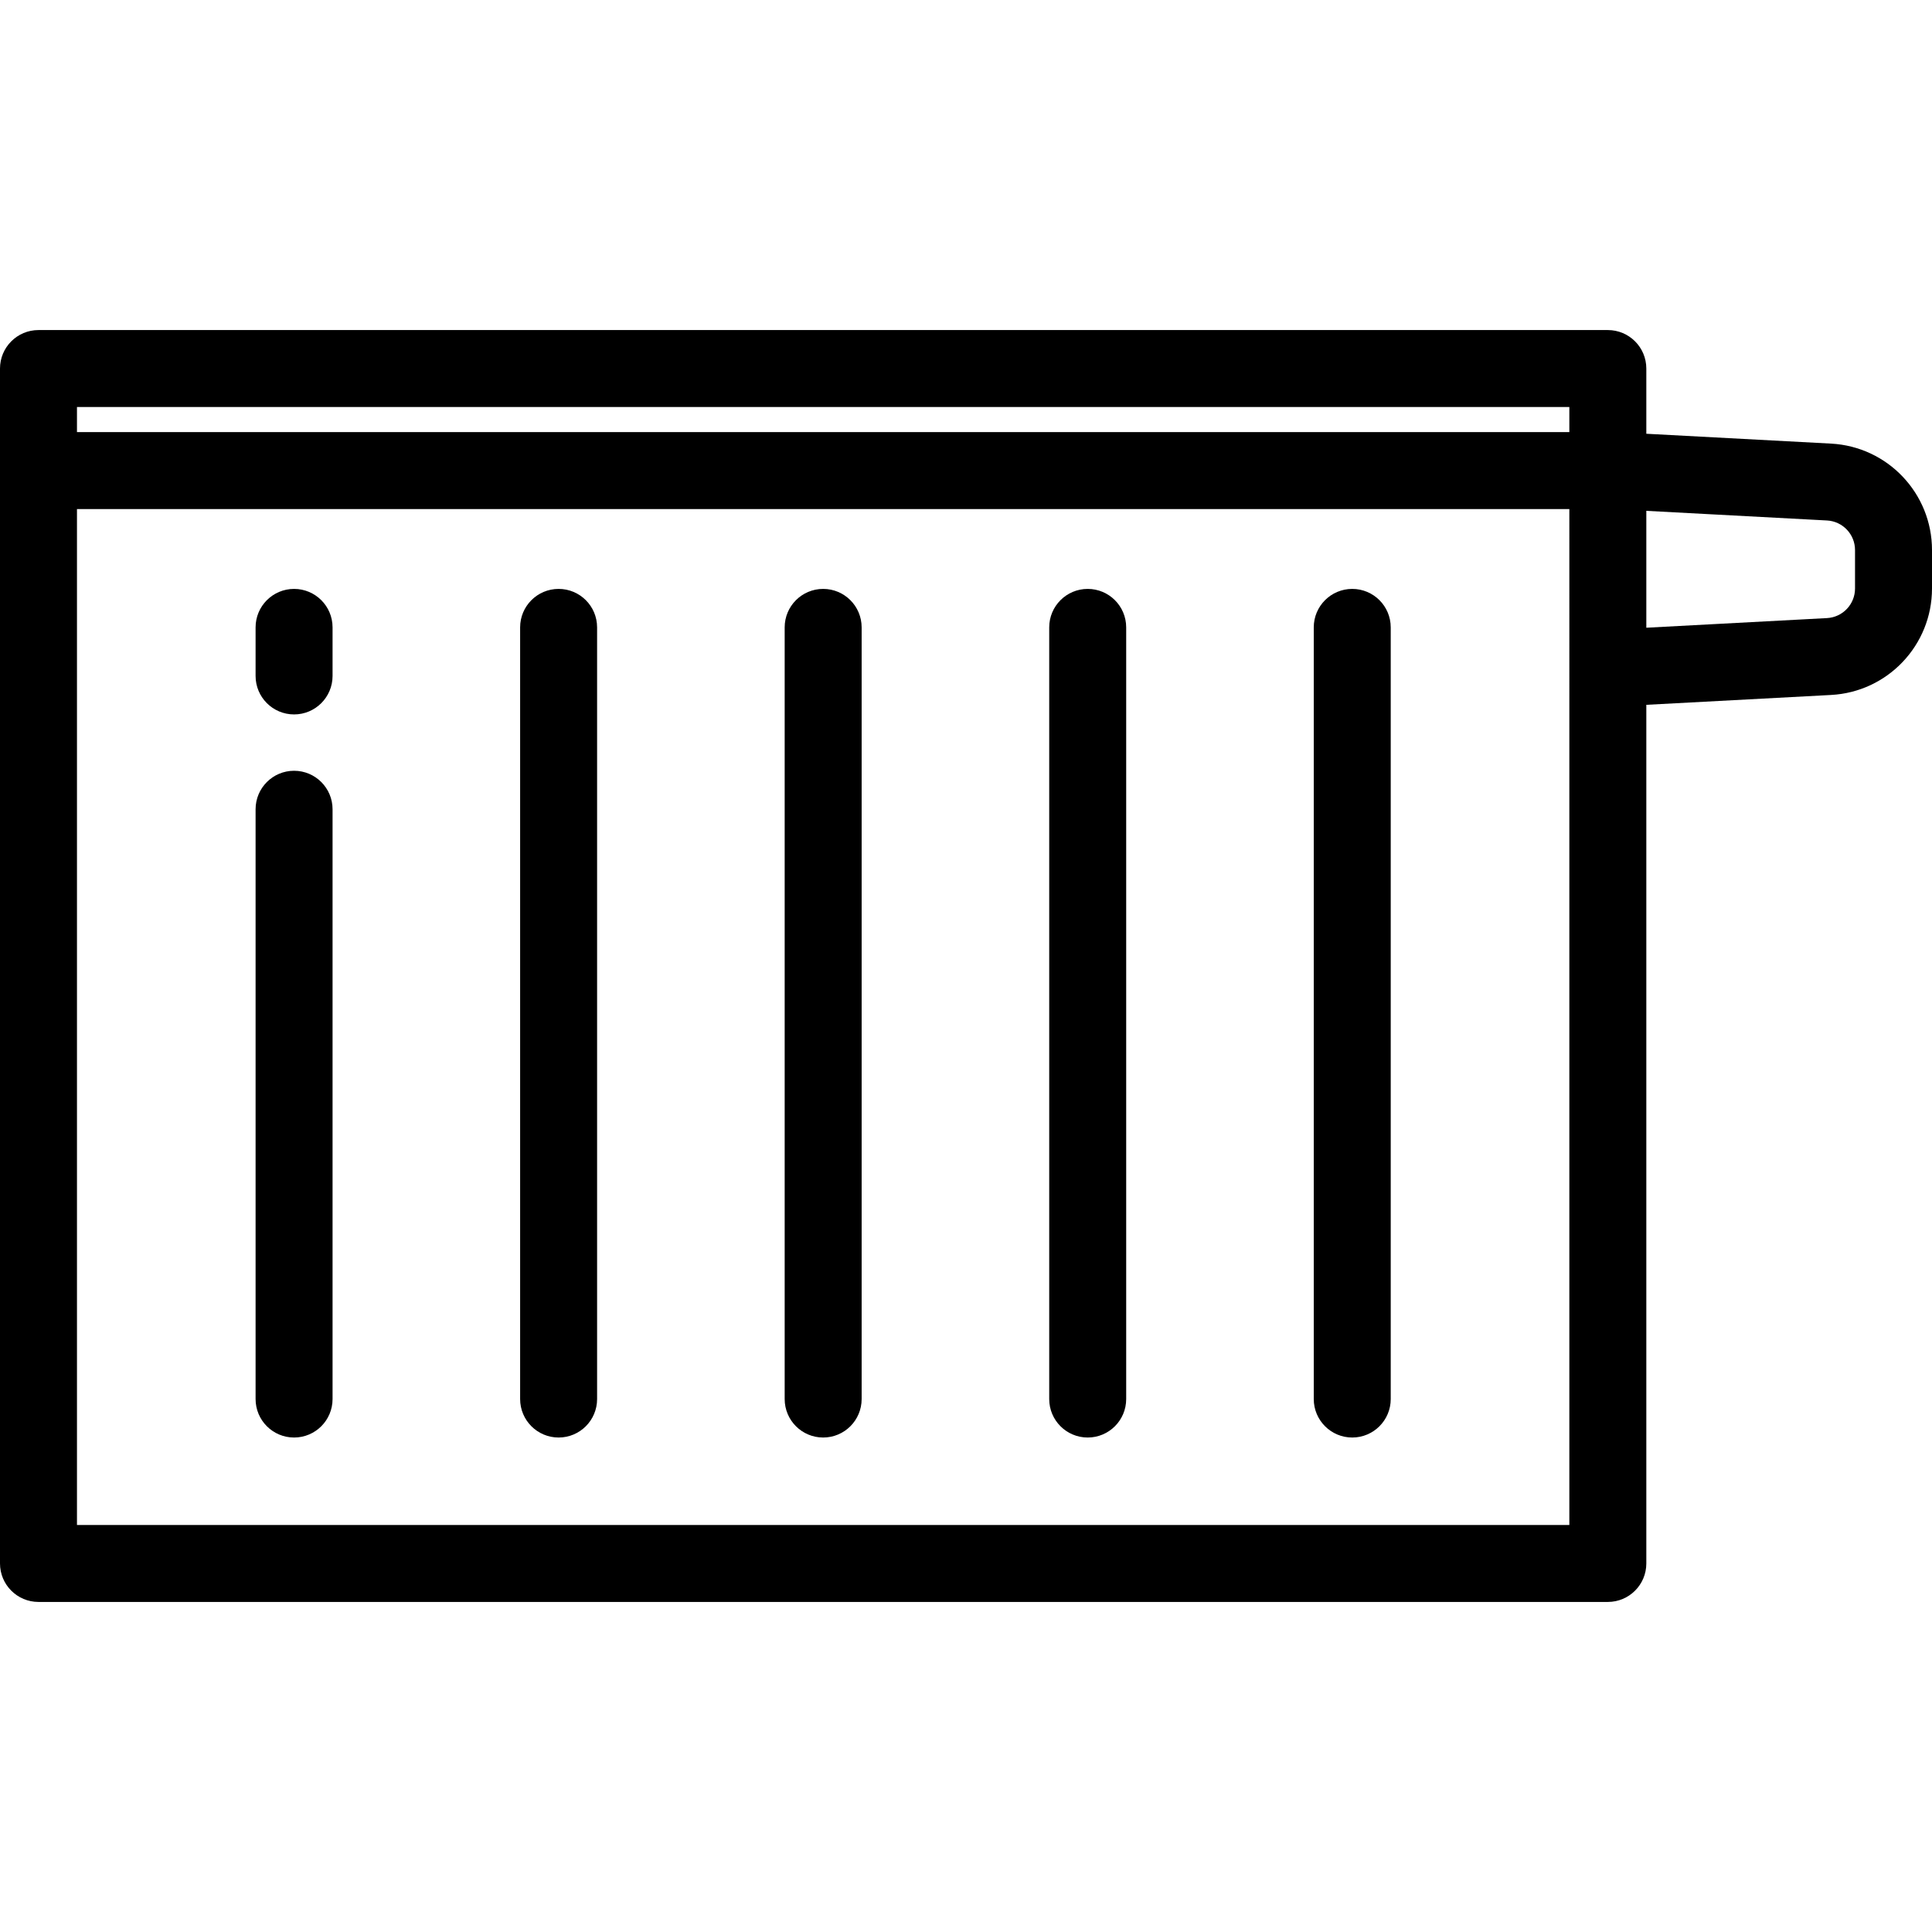 <?xml version="1.0" encoding="iso-8859-1"?>
<!-- Uploaded to: SVG Repo, www.svgrepo.com, Generator: SVG Repo Mixer Tools -->
<svg fill="#000000" height="800px" width="800px" version="1.1" id="Layer_1" xmlns="http://www.w3.org/2000/svg" xmlns:xlink="http://www.w3.org/1999/xlink" 
	 viewBox="0 0 512 512" xml:space="preserve">
<g>
	<g>
		<path d="M77.933,204.262c-5.632,0-10.199,4.566-10.199,10.199v156.298c0,5.633,4.567,10.199,10.199,10.199
			c5.632,0,10.199-4.566,10.199-10.199V214.462C88.132,208.829,83.566,204.262,77.933,204.262z"/>
	</g>
</g>
<g>
	<g>
		<path d="M77.933,156.065c-5.632,0-10.199,4.566-10.199,10.199v12.867c0,5.633,4.567,10.199,10.199,10.199
			c5.632,0,10.199-4.566,10.199-10.199v-12.867C88.132,160.631,83.566,156.065,77.933,156.065z"/>
	</g>
</g>
<g>
	<g>
		<path d="M148.038,156.065c-5.632,0-10.199,4.566-10.199,10.199v204.495c0,5.633,4.567,10.199,10.199,10.199
			s10.199-4.566,10.199-10.199V166.264C158.238,160.631,153.671,156.065,148.038,156.065z"/>
	</g>
</g>
<g>
	<g>
		<path d="M218.146,156.065c-5.632,0-10.199,4.566-10.199,10.199v204.495c0,5.633,4.567,10.199,10.199,10.199
			c5.632,0,10.199-4.566,10.199-10.199V166.264C228.345,160.631,223.778,156.065,218.146,156.065z"/>
	</g>
</g>
<g>
	<g>
		<path d="M288.252,156.065c-5.632,0-10.199,4.566-10.199,10.199v204.495c0,5.633,4.567,10.199,10.199,10.199
			s10.199-4.566,10.199-10.199V166.264C298.451,160.631,293.885,156.065,288.252,156.065z"/>
	</g>
</g>
<g>
	<g>
		<path d="M358.358,156.065c-5.632,0-10.199,4.566-10.199,10.199v204.495c0,5.633,4.567,10.199,10.199,10.199
			s10.199-4.566,10.199-10.199V166.264C368.557,160.631,363.991,156.065,358.358,156.065z"/>
	</g>
</g>
<g>
	<g>
		<path d="M485.251,117.562l-48.959-2.611V97.668c0-5.633-4.567-10.199-10.199-10.199H10.199C4.567,87.468,0,92.035,0,97.668
			v316.665c0,5.633,4.567,10.199,10.199,10.199h415.894c5.632,0,10.199-4.566,10.199-10.199v-227.55l48.959-2.611
			c14.999-0.8,26.748-13.193,26.748-28.214v-10.181C512,130.755,500.251,118.362,485.251,117.562z M415.894,404.133H20.398V134.908
			h395.495V404.133z M415.894,114.51H20.398v-6.643h395.495V114.51z M491.602,155.957c0,4.177-3.267,7.622-7.436,7.844
			l-47.873,2.553v-30.976l47.873,2.553c4.169,0.222,7.436,3.668,7.436,7.844V155.957z"/>
	</g>
</g>
</svg>
